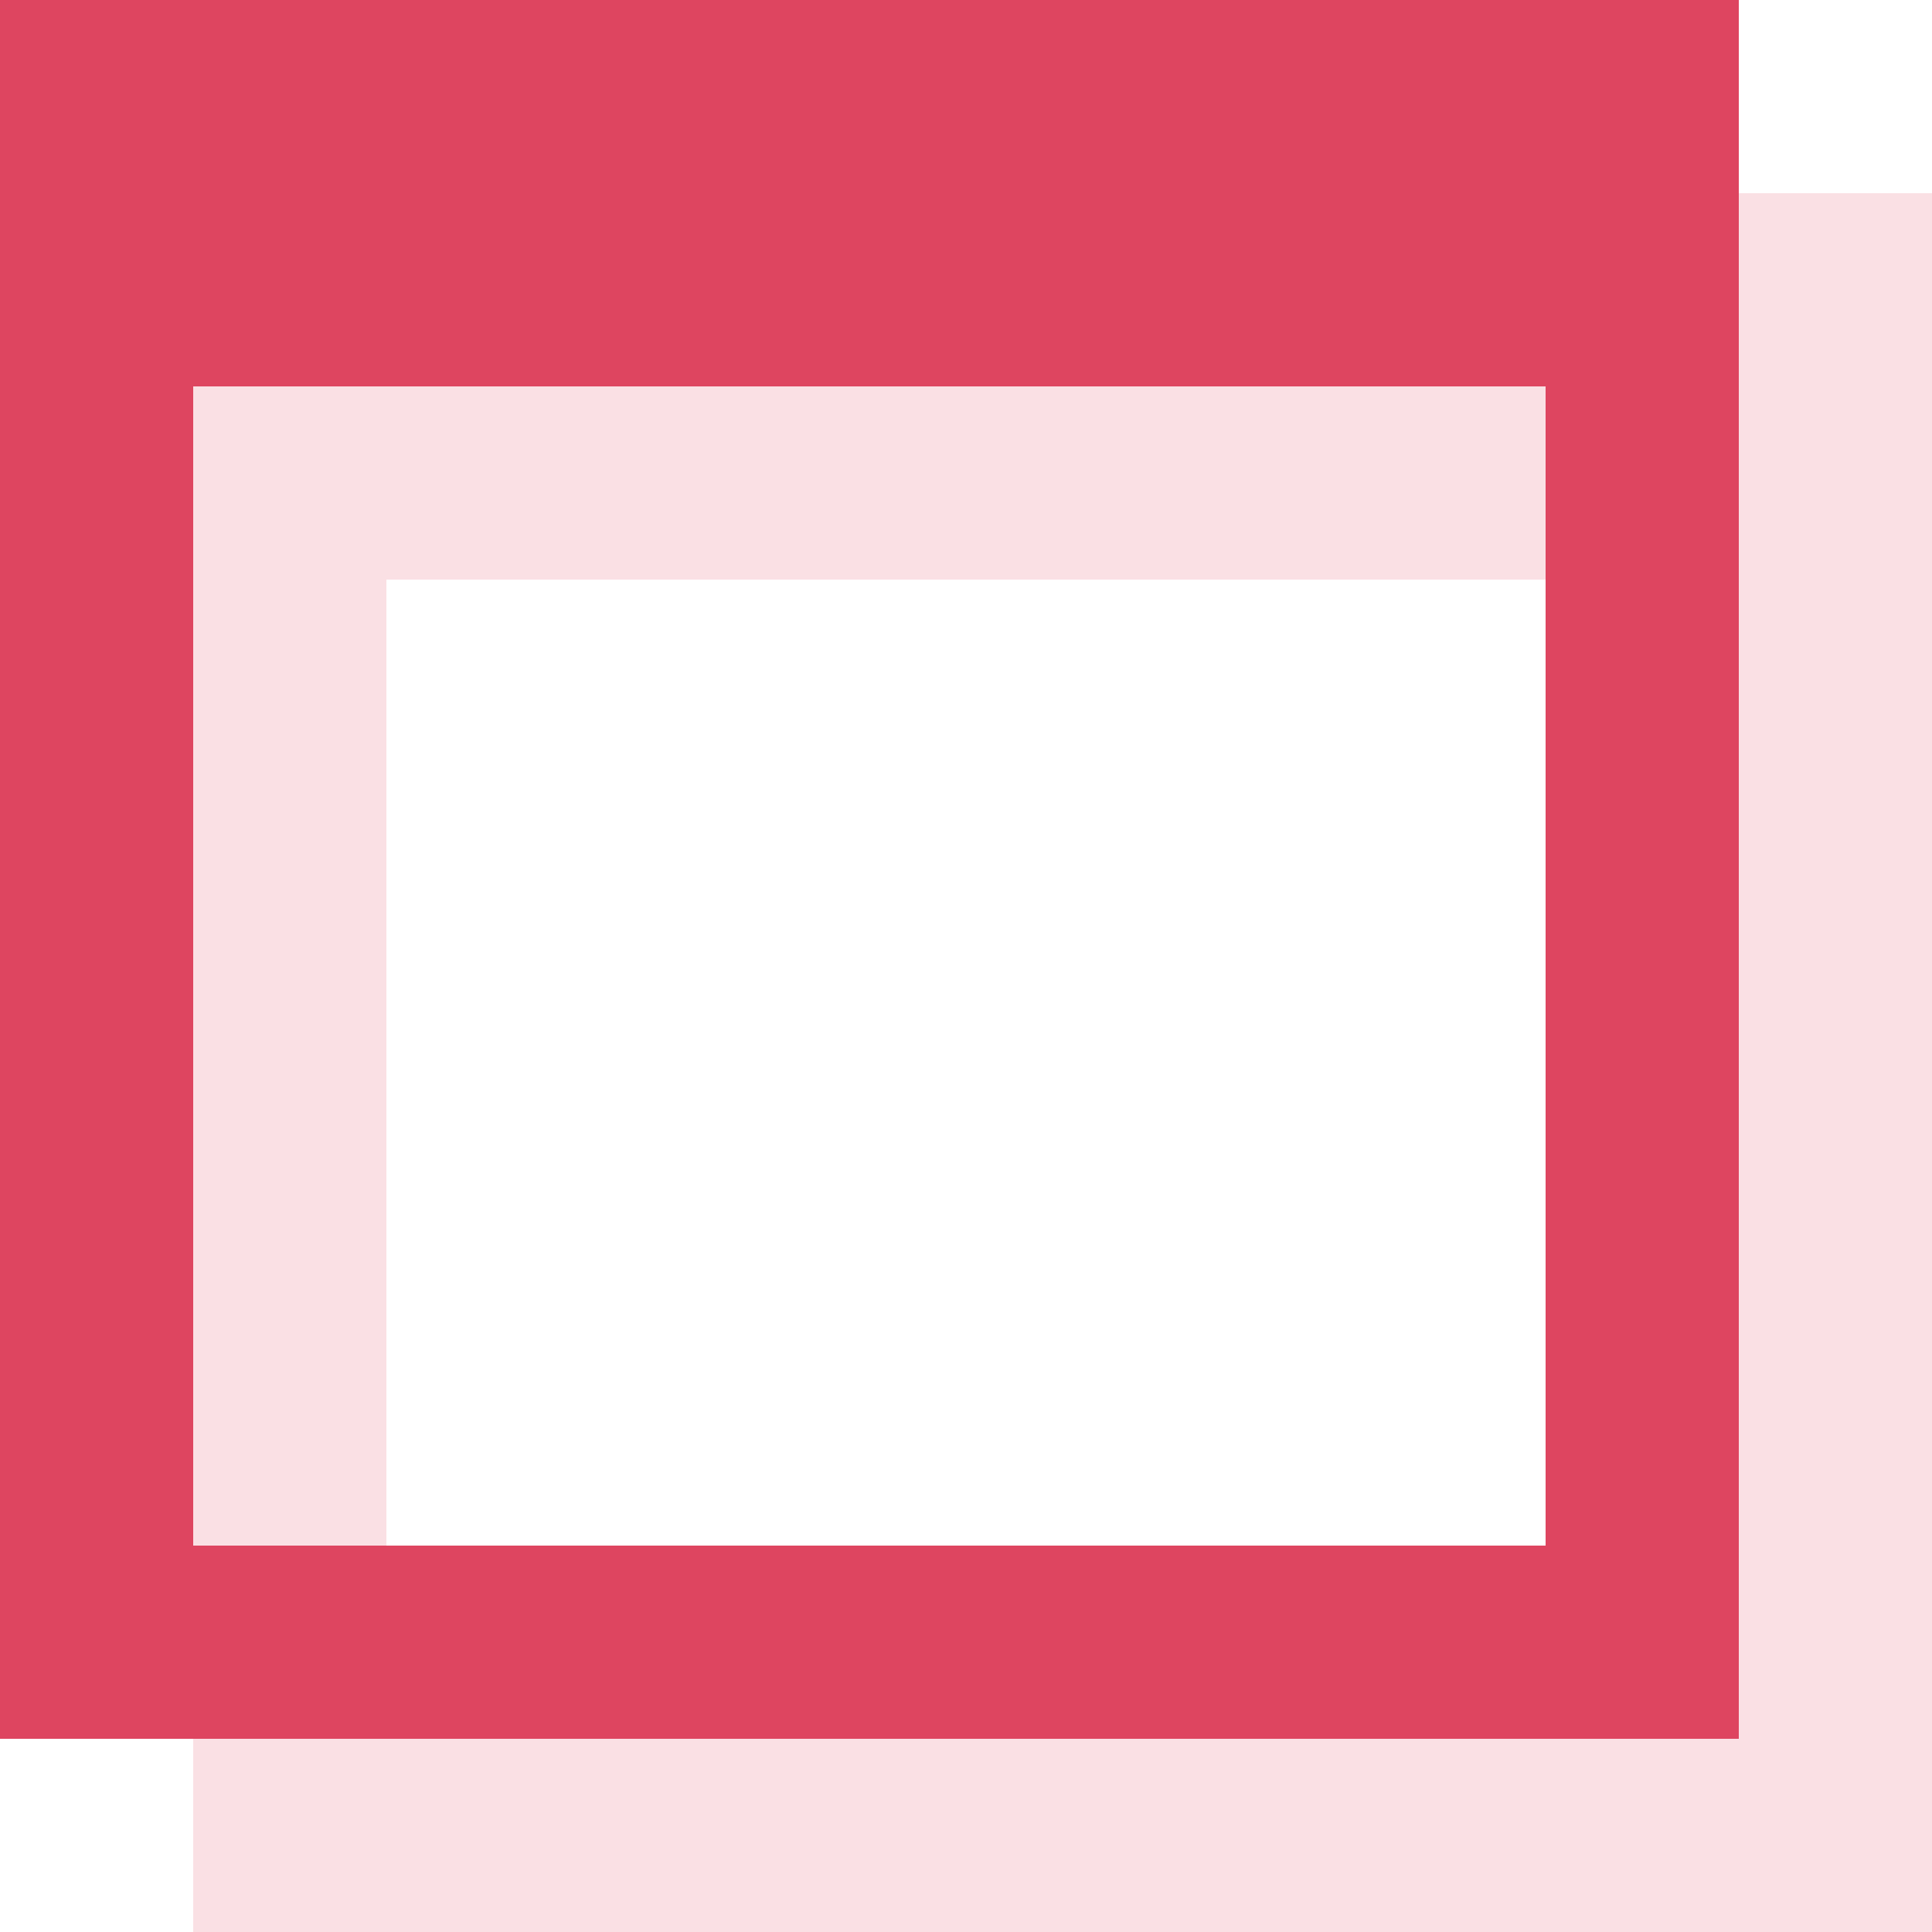 <svg width="10" height="10" viewBox="0 0 10 10" fill="none"
     xmlns="http://www.w3.org/2000/svg">
    <path fill-rule="evenodd" clip-rule="evenodd"
          d="M10 1H1V3V9V10H2H9H10V9V3V1ZM9 3H2V9H9V3Z"
          fill="rgb(250, 224, 228)"/>
    <path fill-rule="evenodd" clip-rule="evenodd"
          d="M9 0H0V2V8V9H1H8H9V8V2V0ZM8 2H1V8H8V2Z" fill="rgb(222, 69, 96)"/>
</svg>
